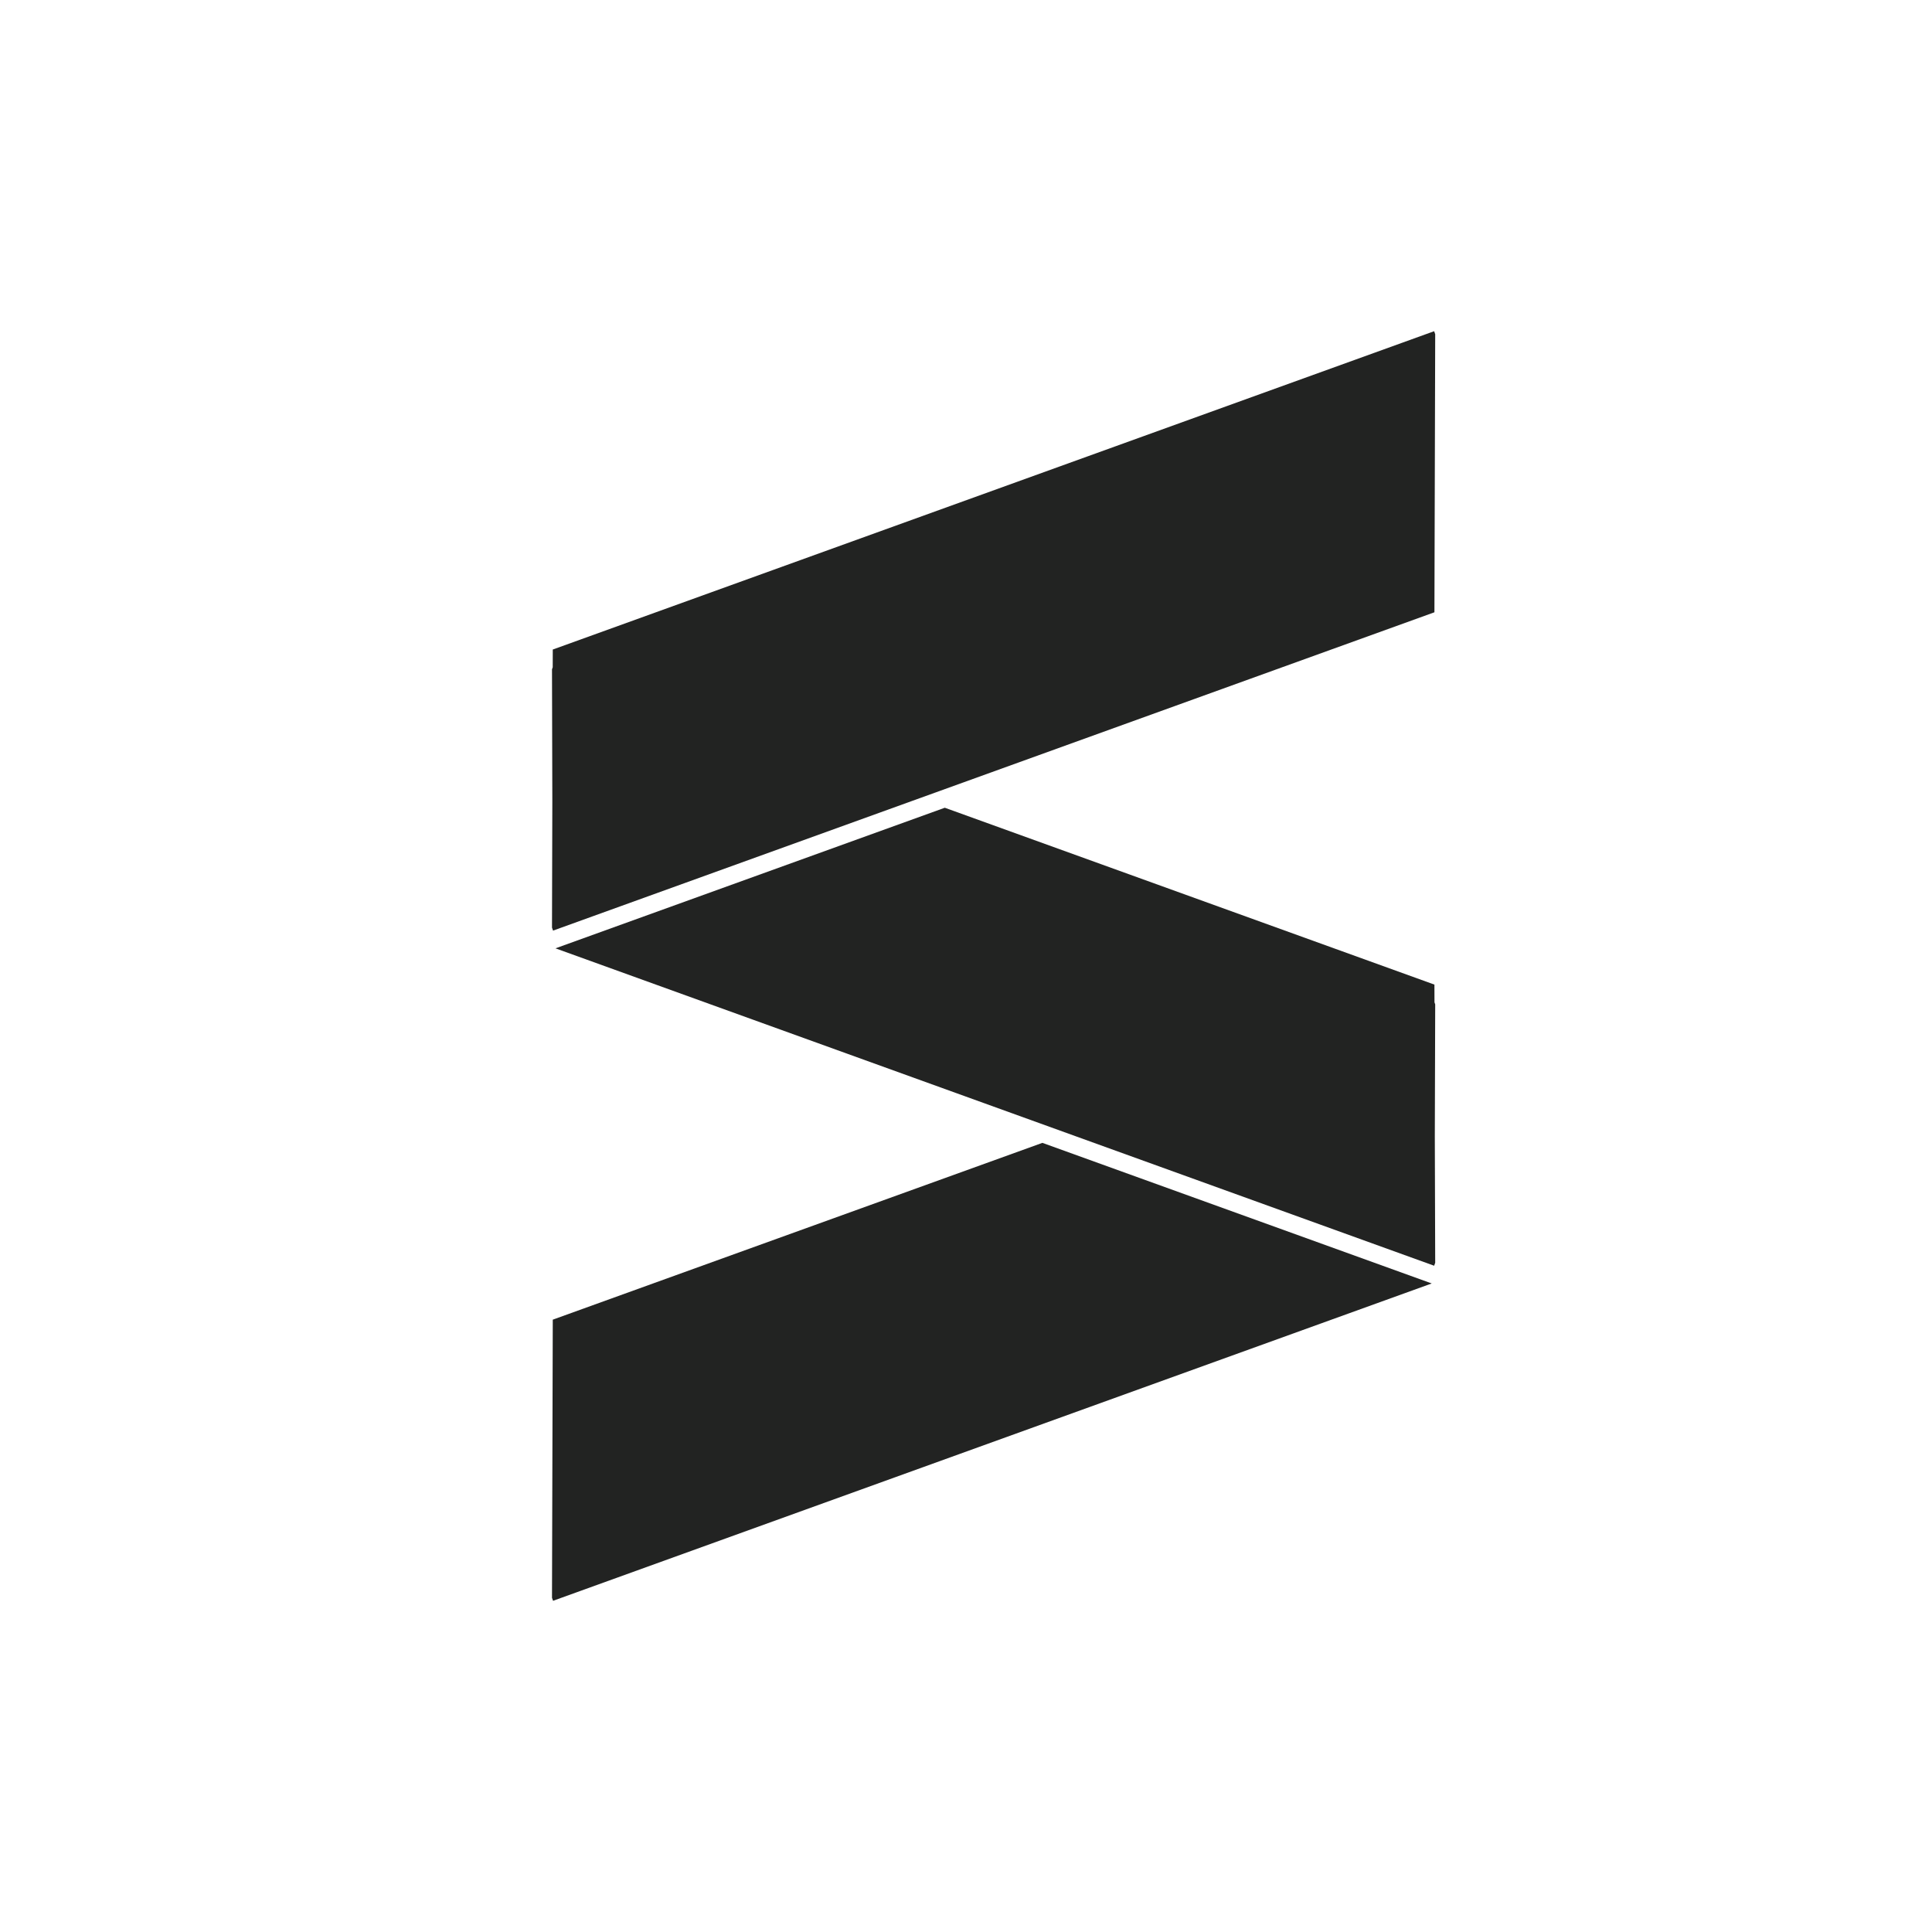 <svg width="35" height="35" viewBox="0 0 35 35" fill="none" xmlns="http://www.w3.org/2000/svg">
<path d="M25.937 23.251L10.019 29C10.013 28.982 10.007 28.964 10 28.946L10.014 23.907L18.884 20.704L25.937 23.251Z" fill="#222322"/>
<path d="M25.986 17.837L25.987 18.158C25.991 18.17 25.995 18.183 26 18.195L25.993 20.587L26 22.876C25.994 22.894 25.987 22.912 25.981 22.93L10.063 17.18L17.116 14.633L25.986 17.837Z" fill="#222322"/>
<path d="M26 6.054L25.986 11.092L10.019 16.859C10.013 16.841 10.007 16.823 10 16.805L10.006 14.517L10 12.125C10.004 12.112 10.009 12.1 10.013 12.088L10.014 11.767L25.981 6C25.987 6.018 25.994 6.036 26 6.054Z" fill="#222322"/>
</svg>
